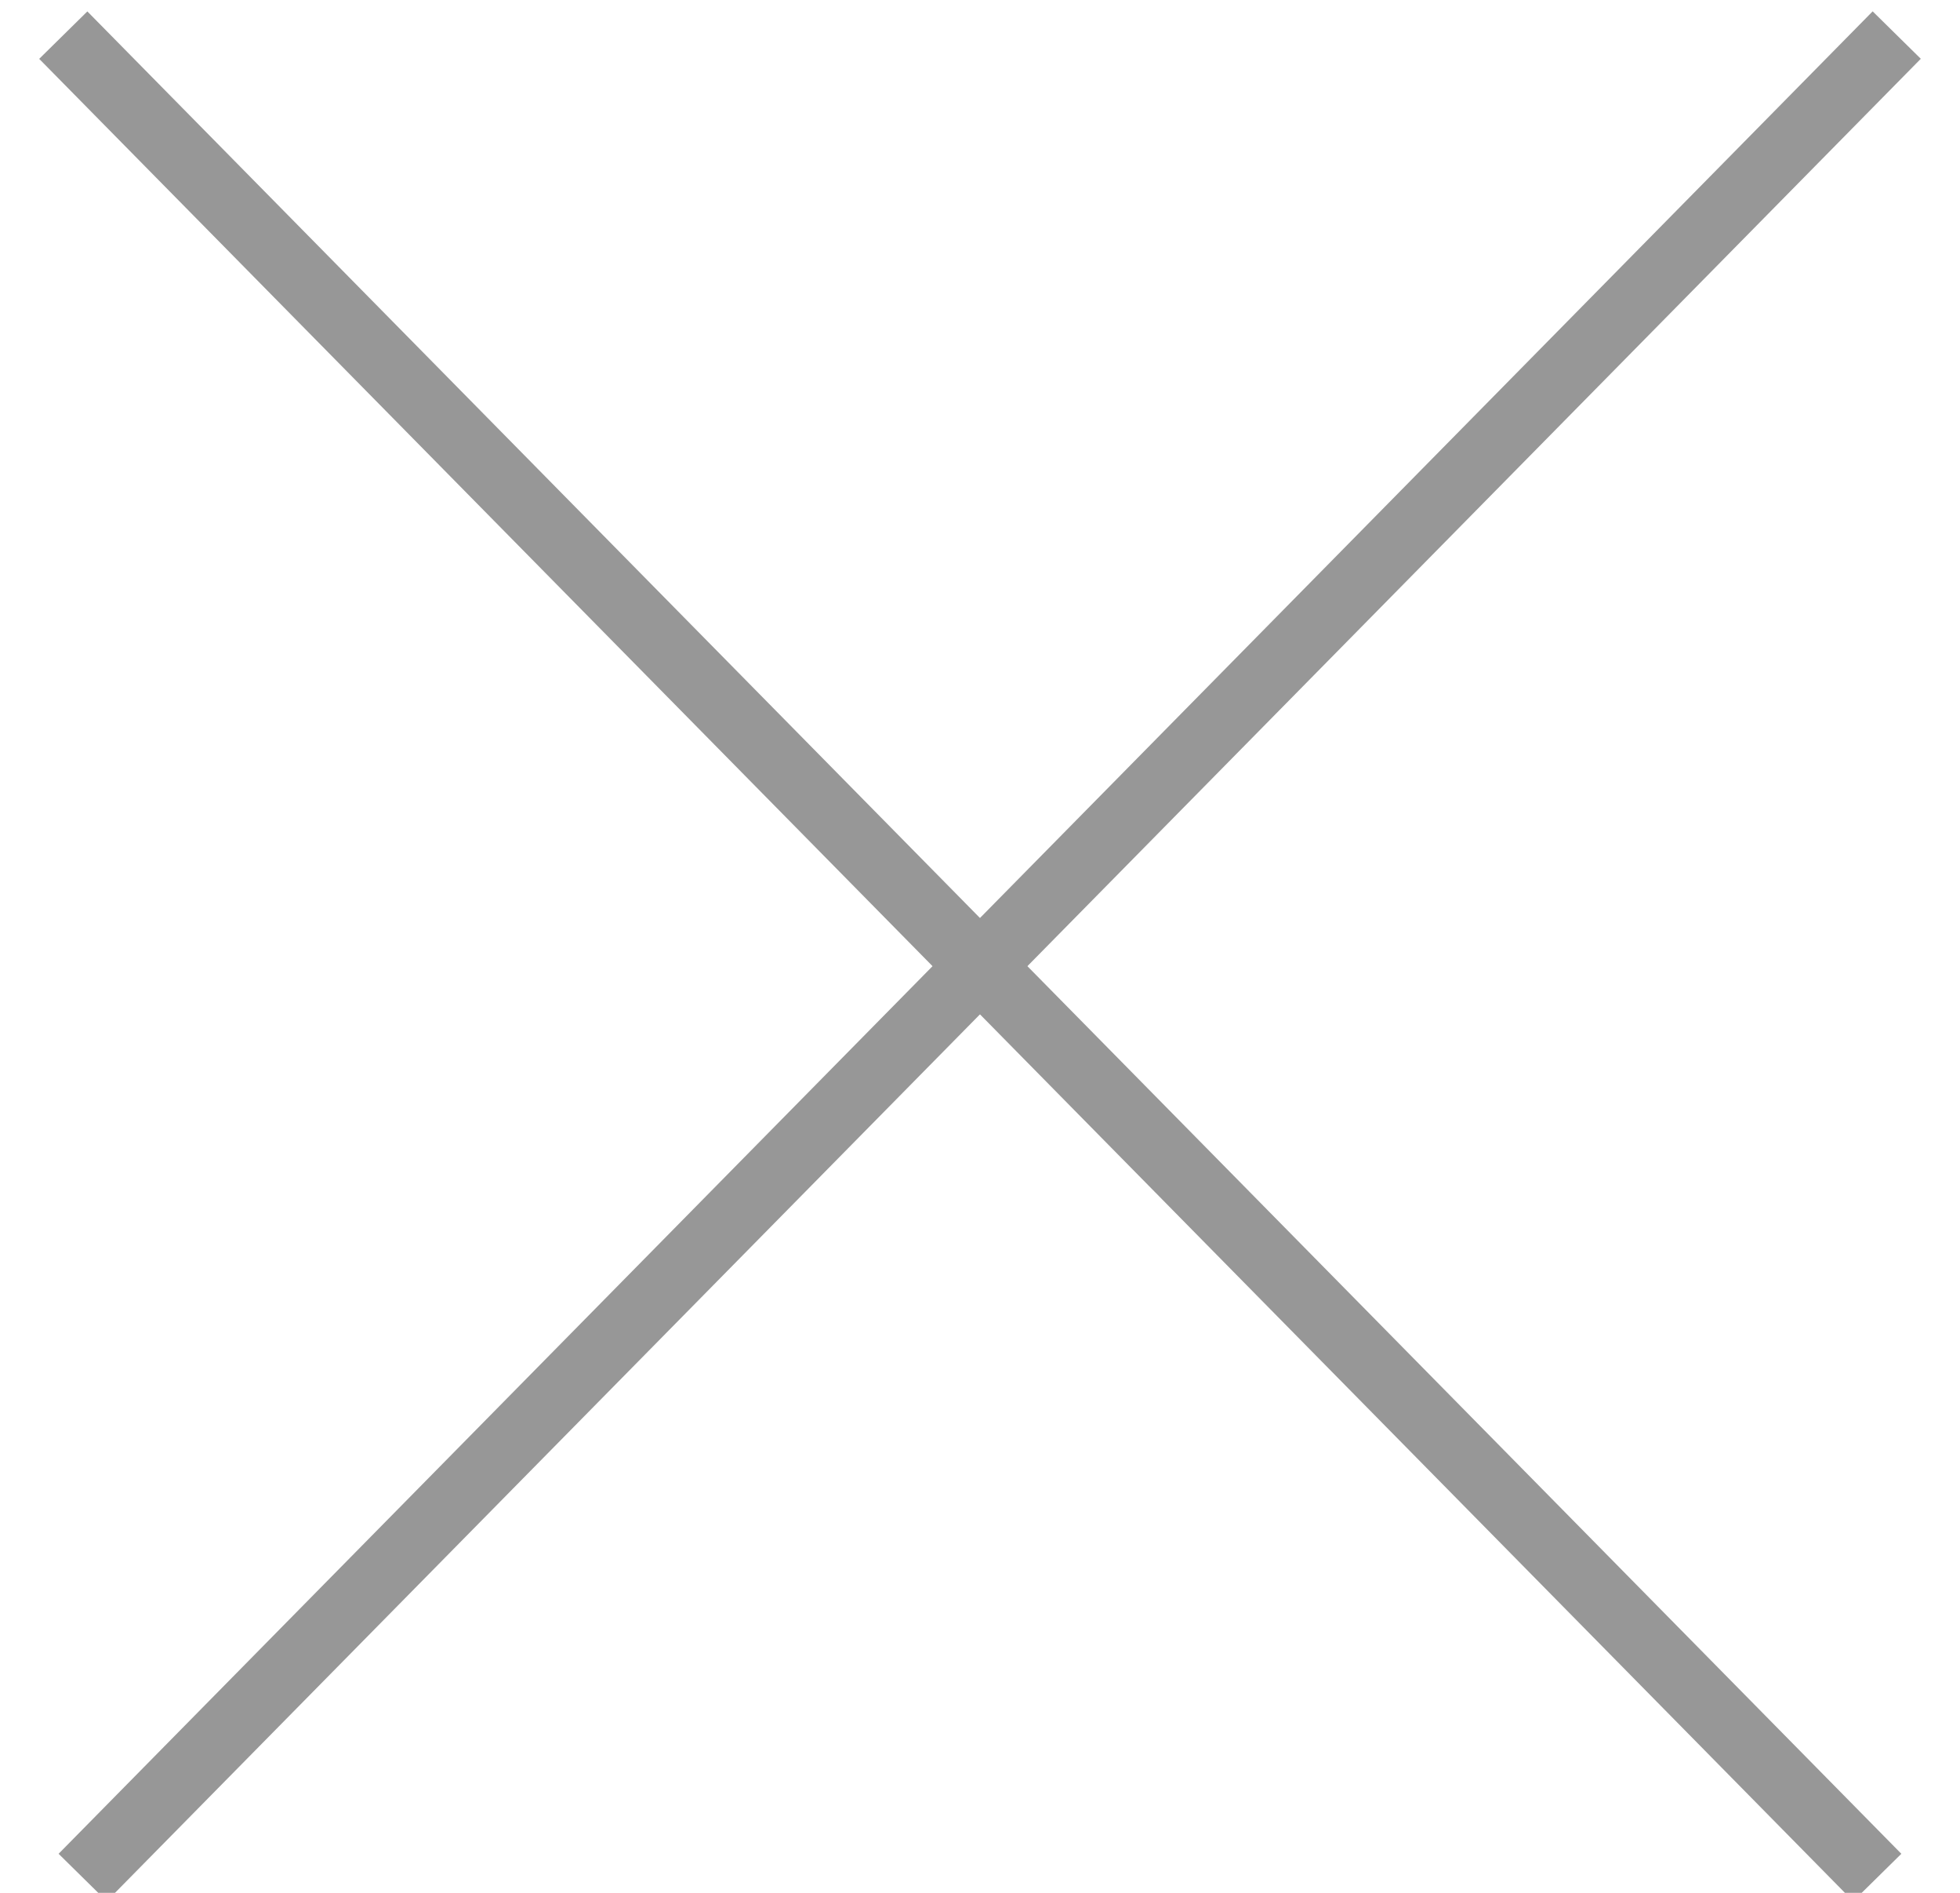 <?xml version="1.0" encoding="UTF-8"?>
<svg width="29px" height="28px" viewBox="0 0 29 28" version="1.1" xmlns="http://www.w3.org/2000/svg" xmlns:xlink="http://www.w3.org/1999/xlink">
    <!-- Generator: Sketch 53.2 (72643) - https://sketchapp.com -->
    <title>exit</title>
    <desc>Created with Sketch.</desc>
    <g id="Page-1" stroke="none" stroke-width="1" fill="none" fill-rule="evenodd" stroke-linecap="square">
        <g id="Лента" transform="translate(-1300, -3360)" stroke="#979797">
            <g id="exit" transform="translate(1301, 3360)">
                <path d="M26.713,0.875 L0.574,27.417" id="Line"></path>
                <path d="M26.627,1.077 L0.086,27.215" id="Line" transform="translate(13.356, 14.146) rotate(-270) translate(-13.356, -14.146) "></path>
            </g>
        </g>
    </g>
</svg>